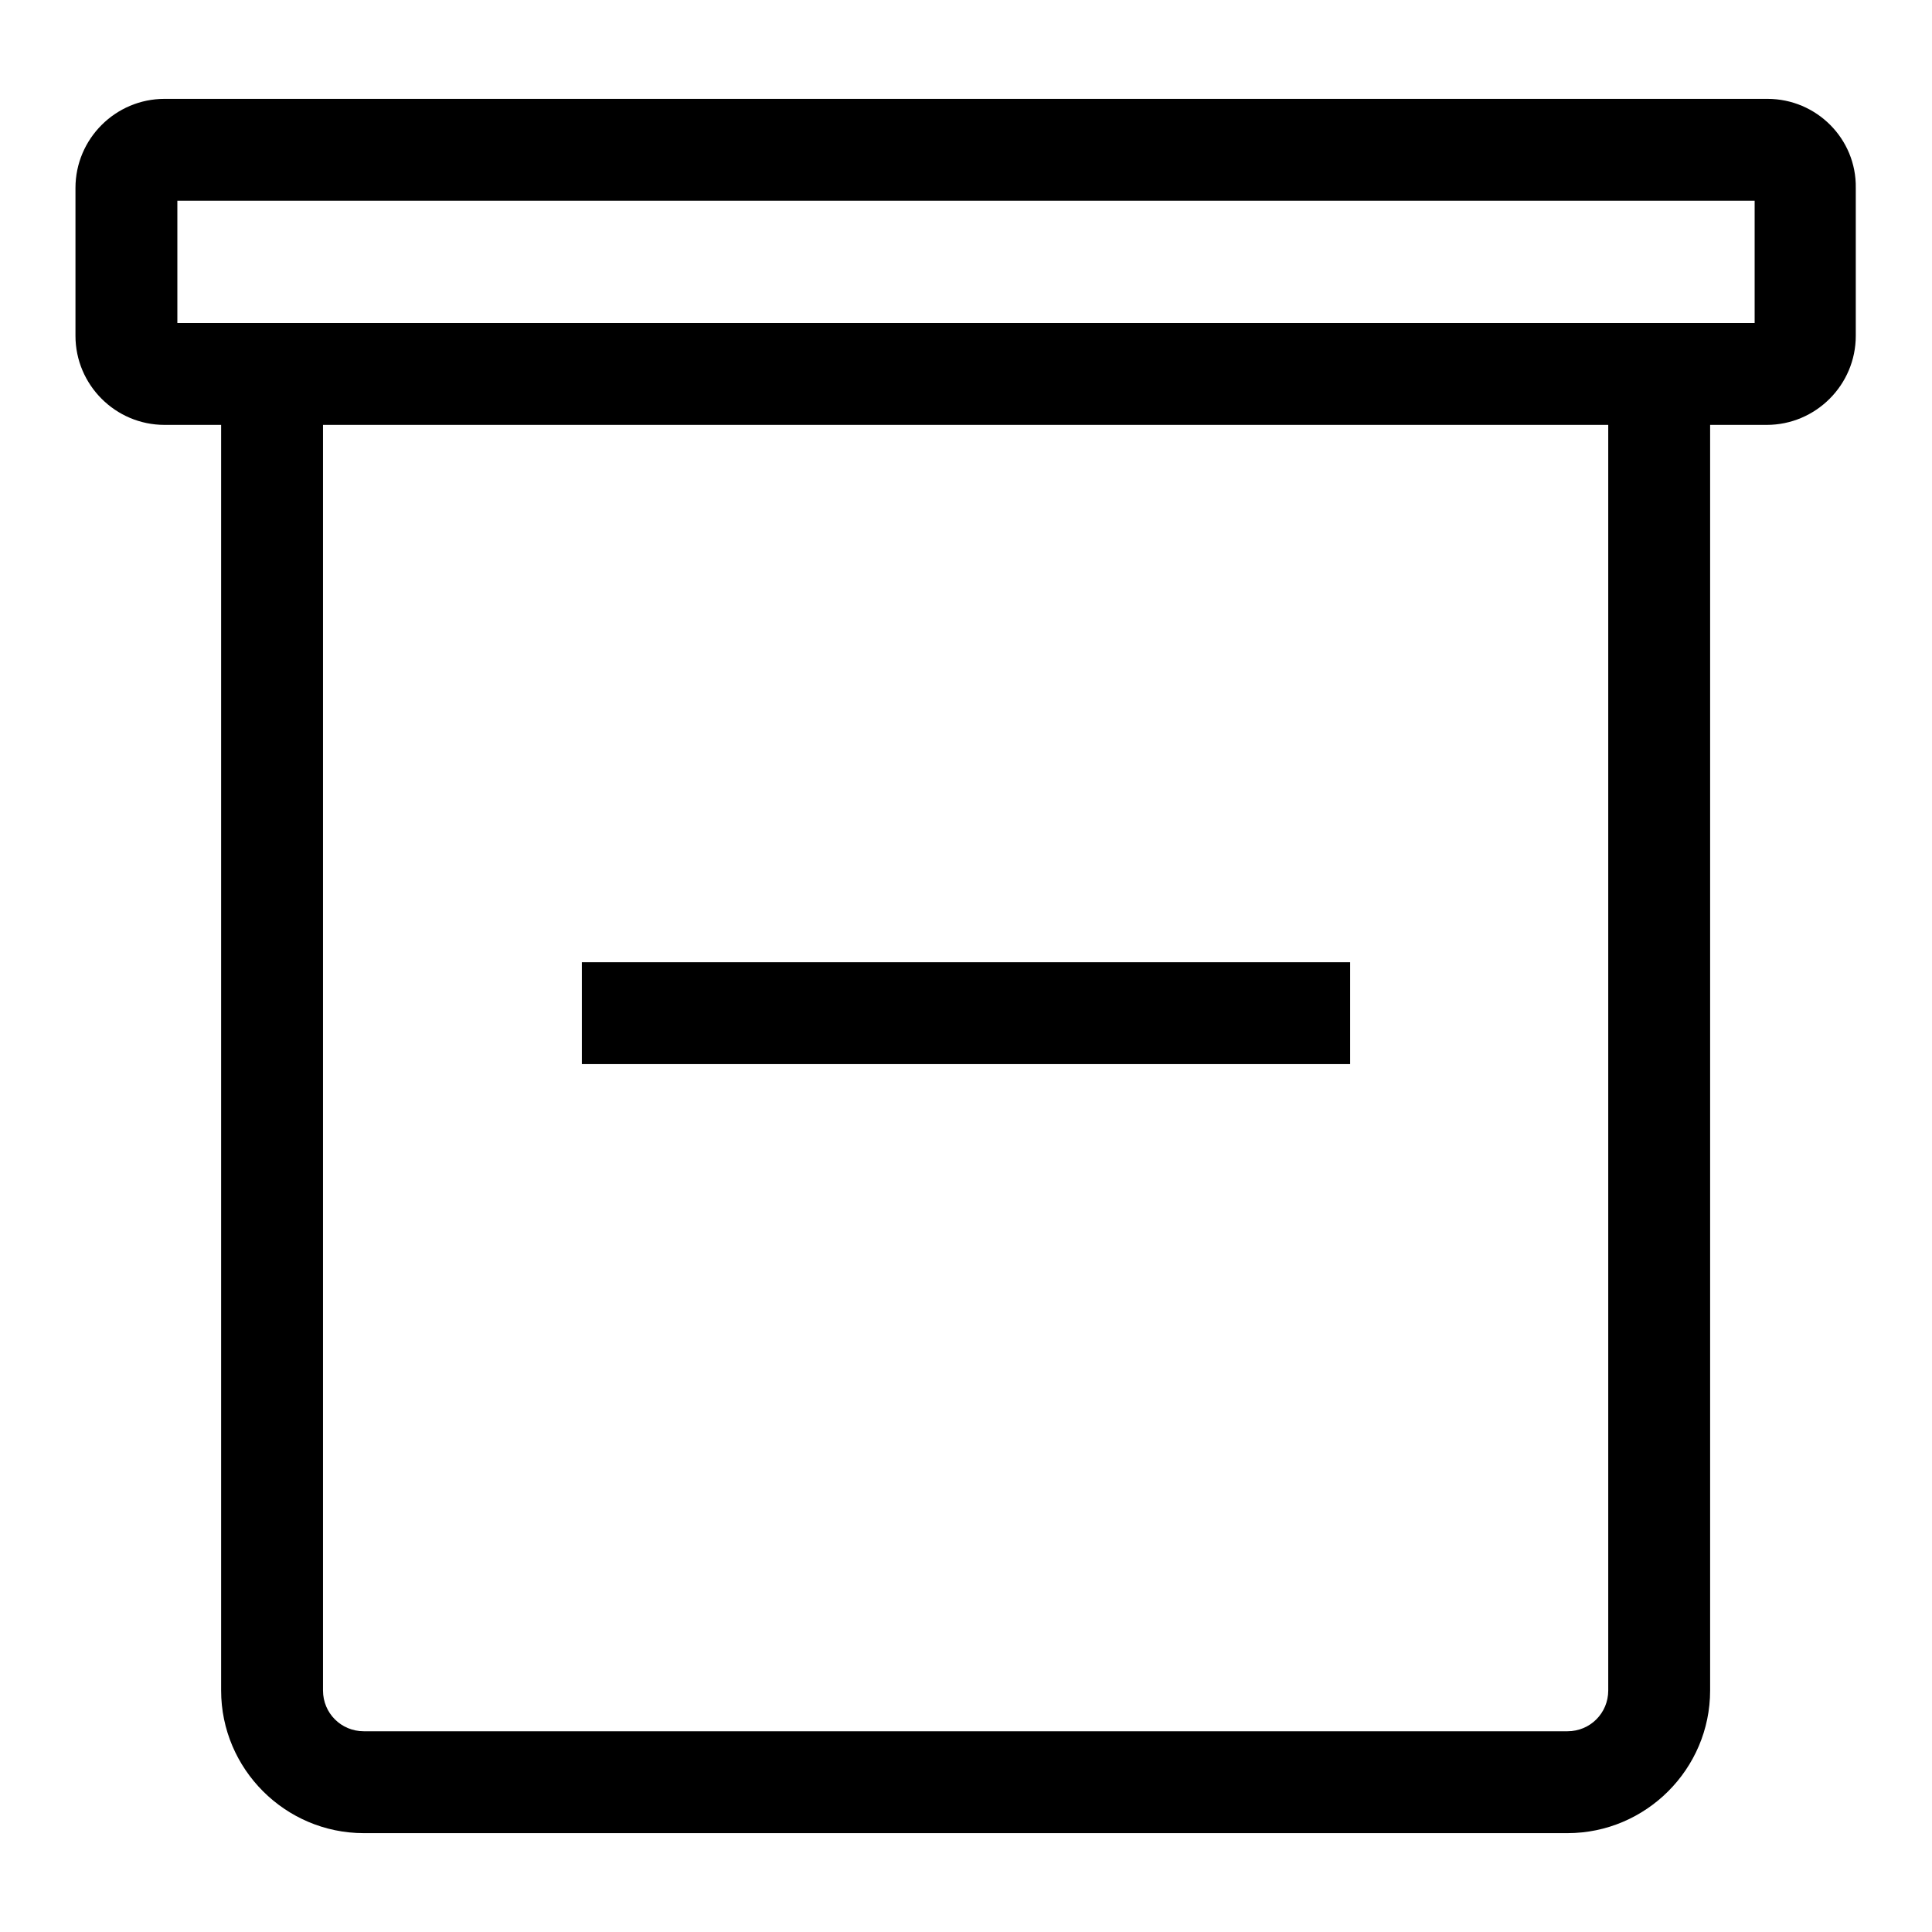 <?xml version="1.0" encoding="utf-8"?>
<!-- Svg Vector Icons : http://www.onlinewebfonts.com/icon -->
<!DOCTYPE svg PUBLIC "-//W3C//DTD SVG 1.1//EN" "http://www.w3.org/Graphics/SVG/1.1/DTD/svg11.dtd">
<svg version="1.1" xmlns="http://www.w3.org/2000/svg" xmlns:xlink="http://www.w3.org/1999/xlink" x="0px" y="0px" viewBox="0 0 256 256" enable-background="new 0 0 256 256" xml:space="preserve">
<g><g><path fill="#000000" d="M77.1,127.5h101.8V141H77.1V127.5z M234.2,13.1H21.8c-6.5,0-11.8,5.3-11.8,11.8v19.6c0,6.5,5.3,11.8,11.8,11.8h7.5v37.9v40.1V224c0,10.4,8.5,18.9,18.9,18.9h159.5c10.4,0,18.9-8.5,18.9-18.9v-89.7V94.2V56.3h7.5c6.5,0,11.8-5.3,11.8-11.8V24.9C246,18.4,240.7,13.1,234.2,13.1z M213.1,94.2v40.1V224c0,3-2.4,5.4-5.4,5.4H48.2c-3,0-5.4-2.4-5.4-5.4v-89.7V94.2V56.3h170.3V94.2L213.1,94.2z M232.5,42.8H23.5V26.6h209L232.5,42.8L232.5,42.8z"/></g></g>
</svg>